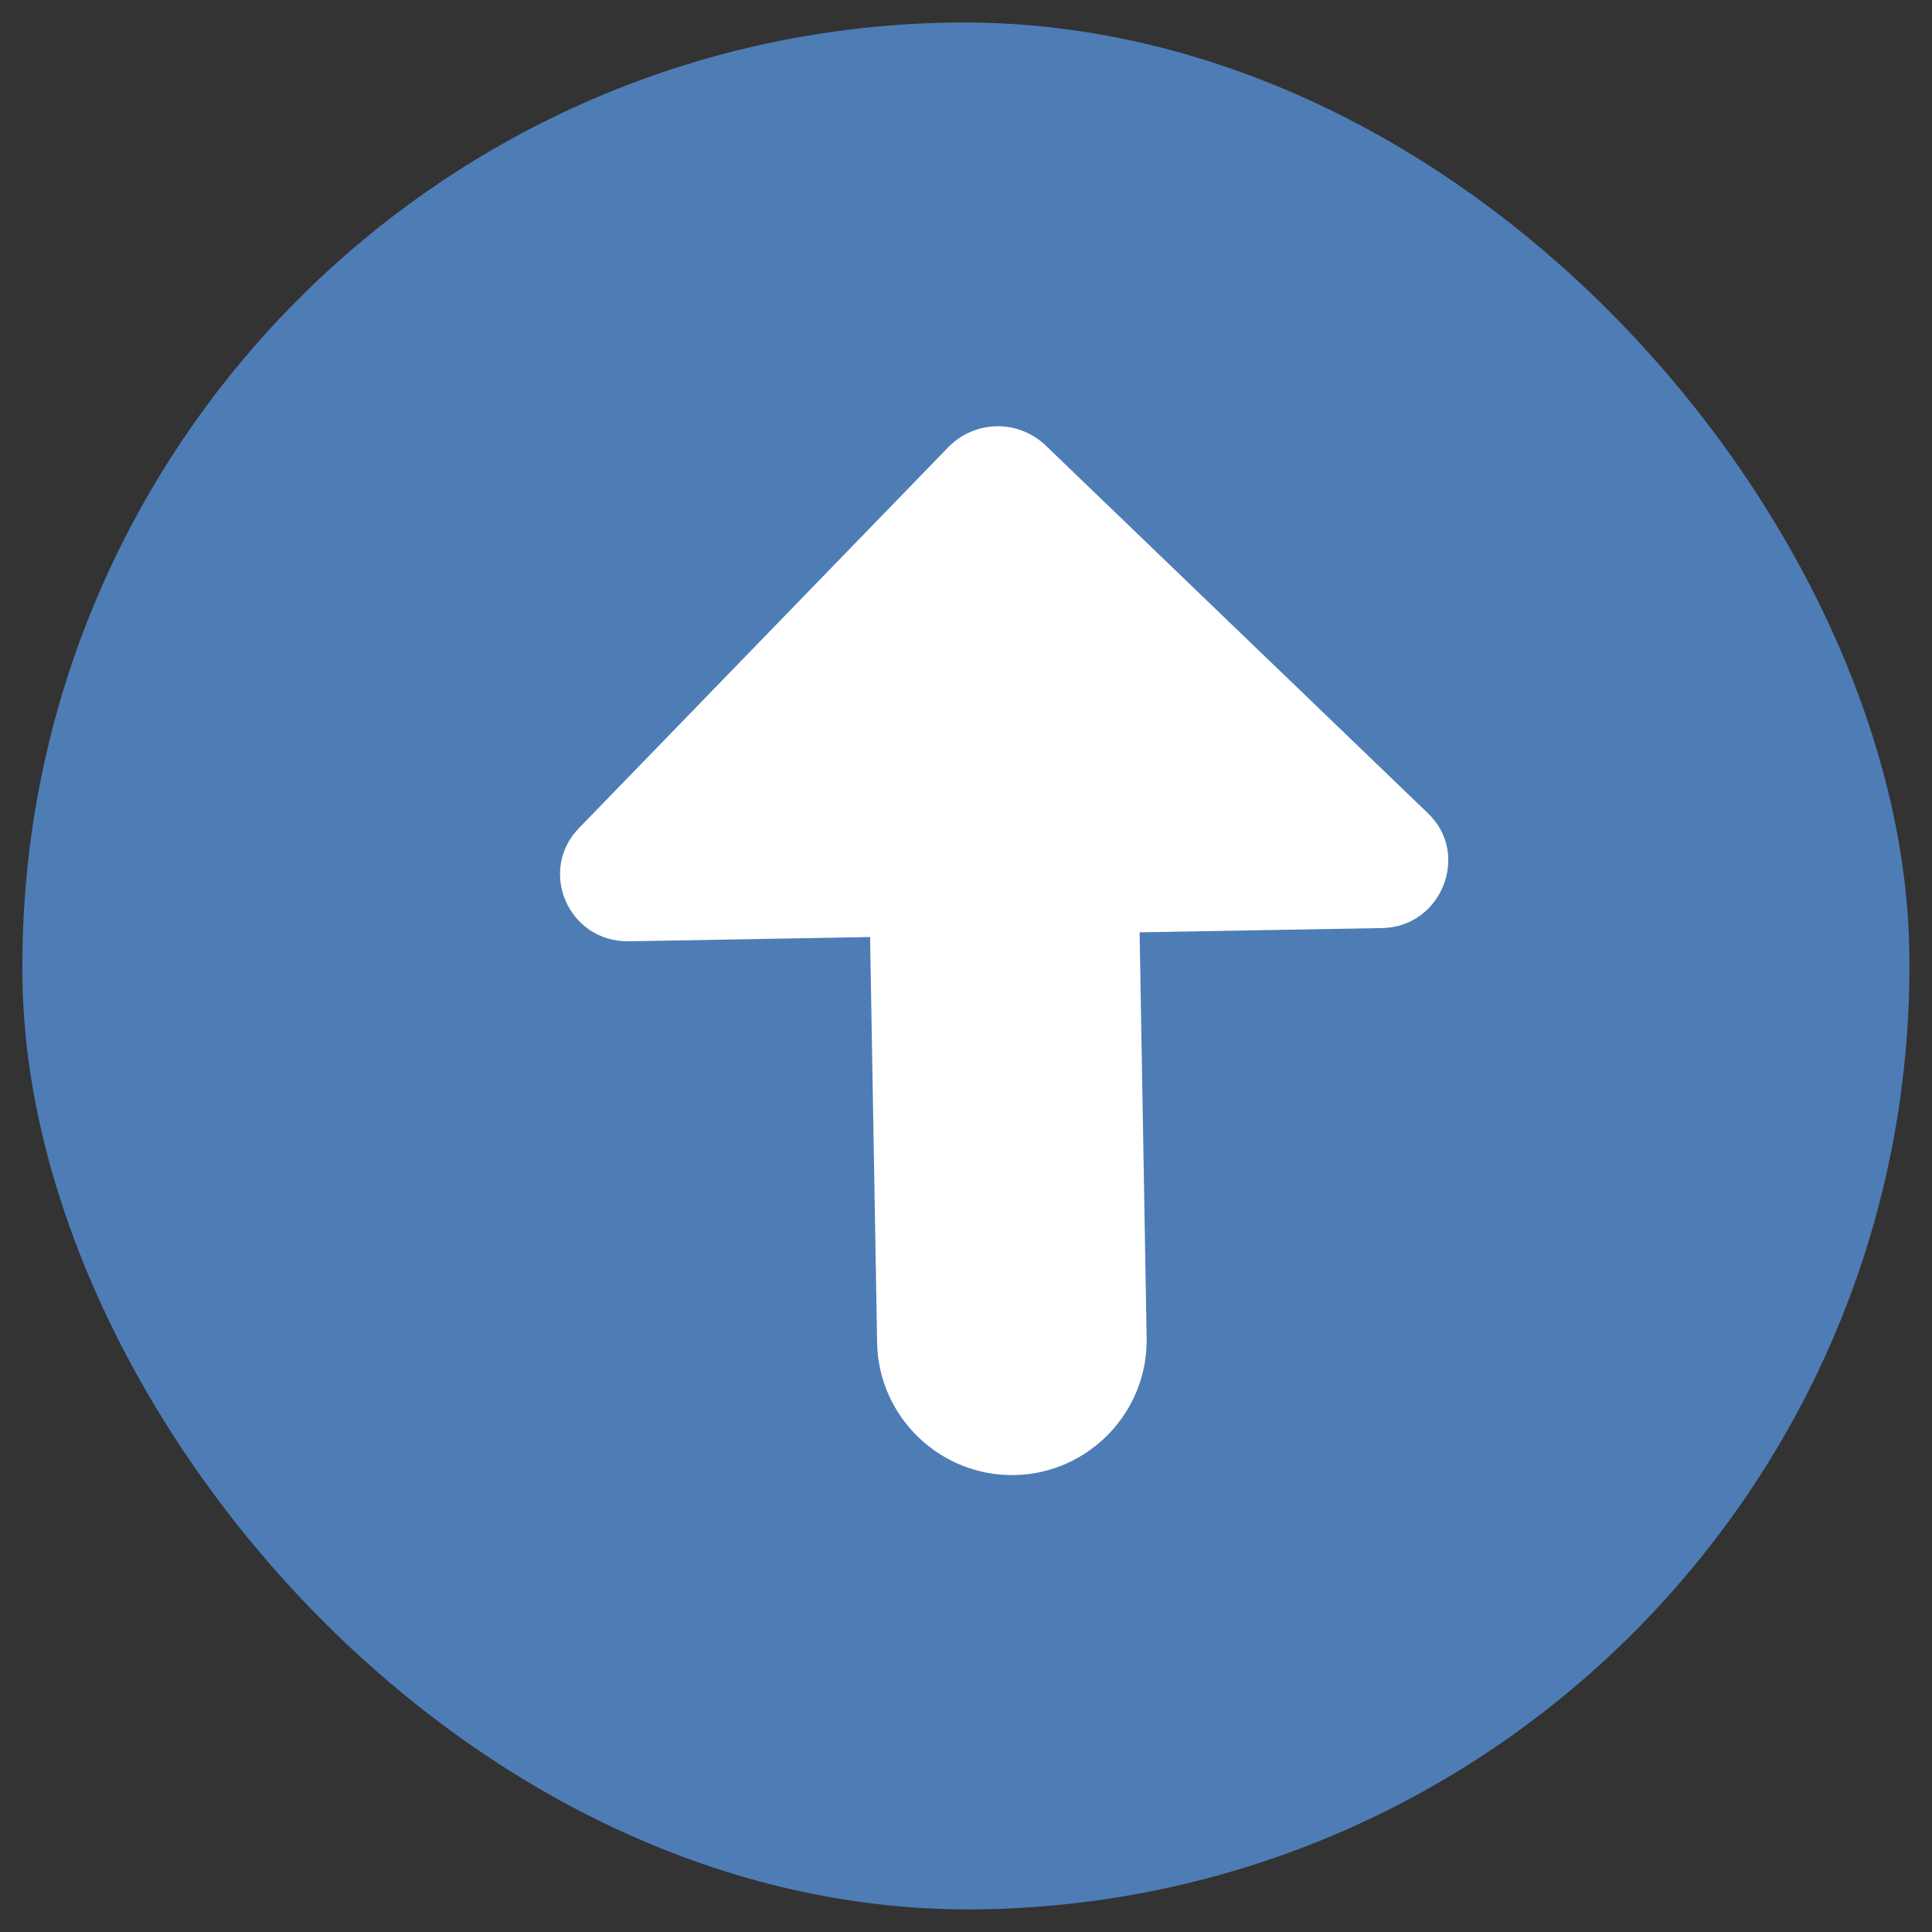 <svg width="14" height="14" viewBox="0 0 14 14" fill="none" xmlns="http://www.w3.org/2000/svg">
<rect x="0" y="0" width="14" height="14" fill="#333333" stroke="none"/>
<rect x="0.044" y="0.283" width="13.674" height="13.674" rx="6.837" transform="rotate(-1 0.044 0.283)" fill="#4E7DB6"/>
<path d="M8.309 9.695C8.319 10.233 7.887 10.68 7.35 10.689C6.812 10.698 6.365 10.267 6.356 9.73L6.305 6.79L4.557 6.821C4.117 6.828 3.893 6.305 4.2 5.996L6.878 3.234C7.07 3.045 7.372 3.04 7.571 3.222L10.343 5.889C10.661 6.186 10.445 6.718 10.016 6.725L8.258 6.756L8.309 9.695Z" fill="white"/>
</svg>
